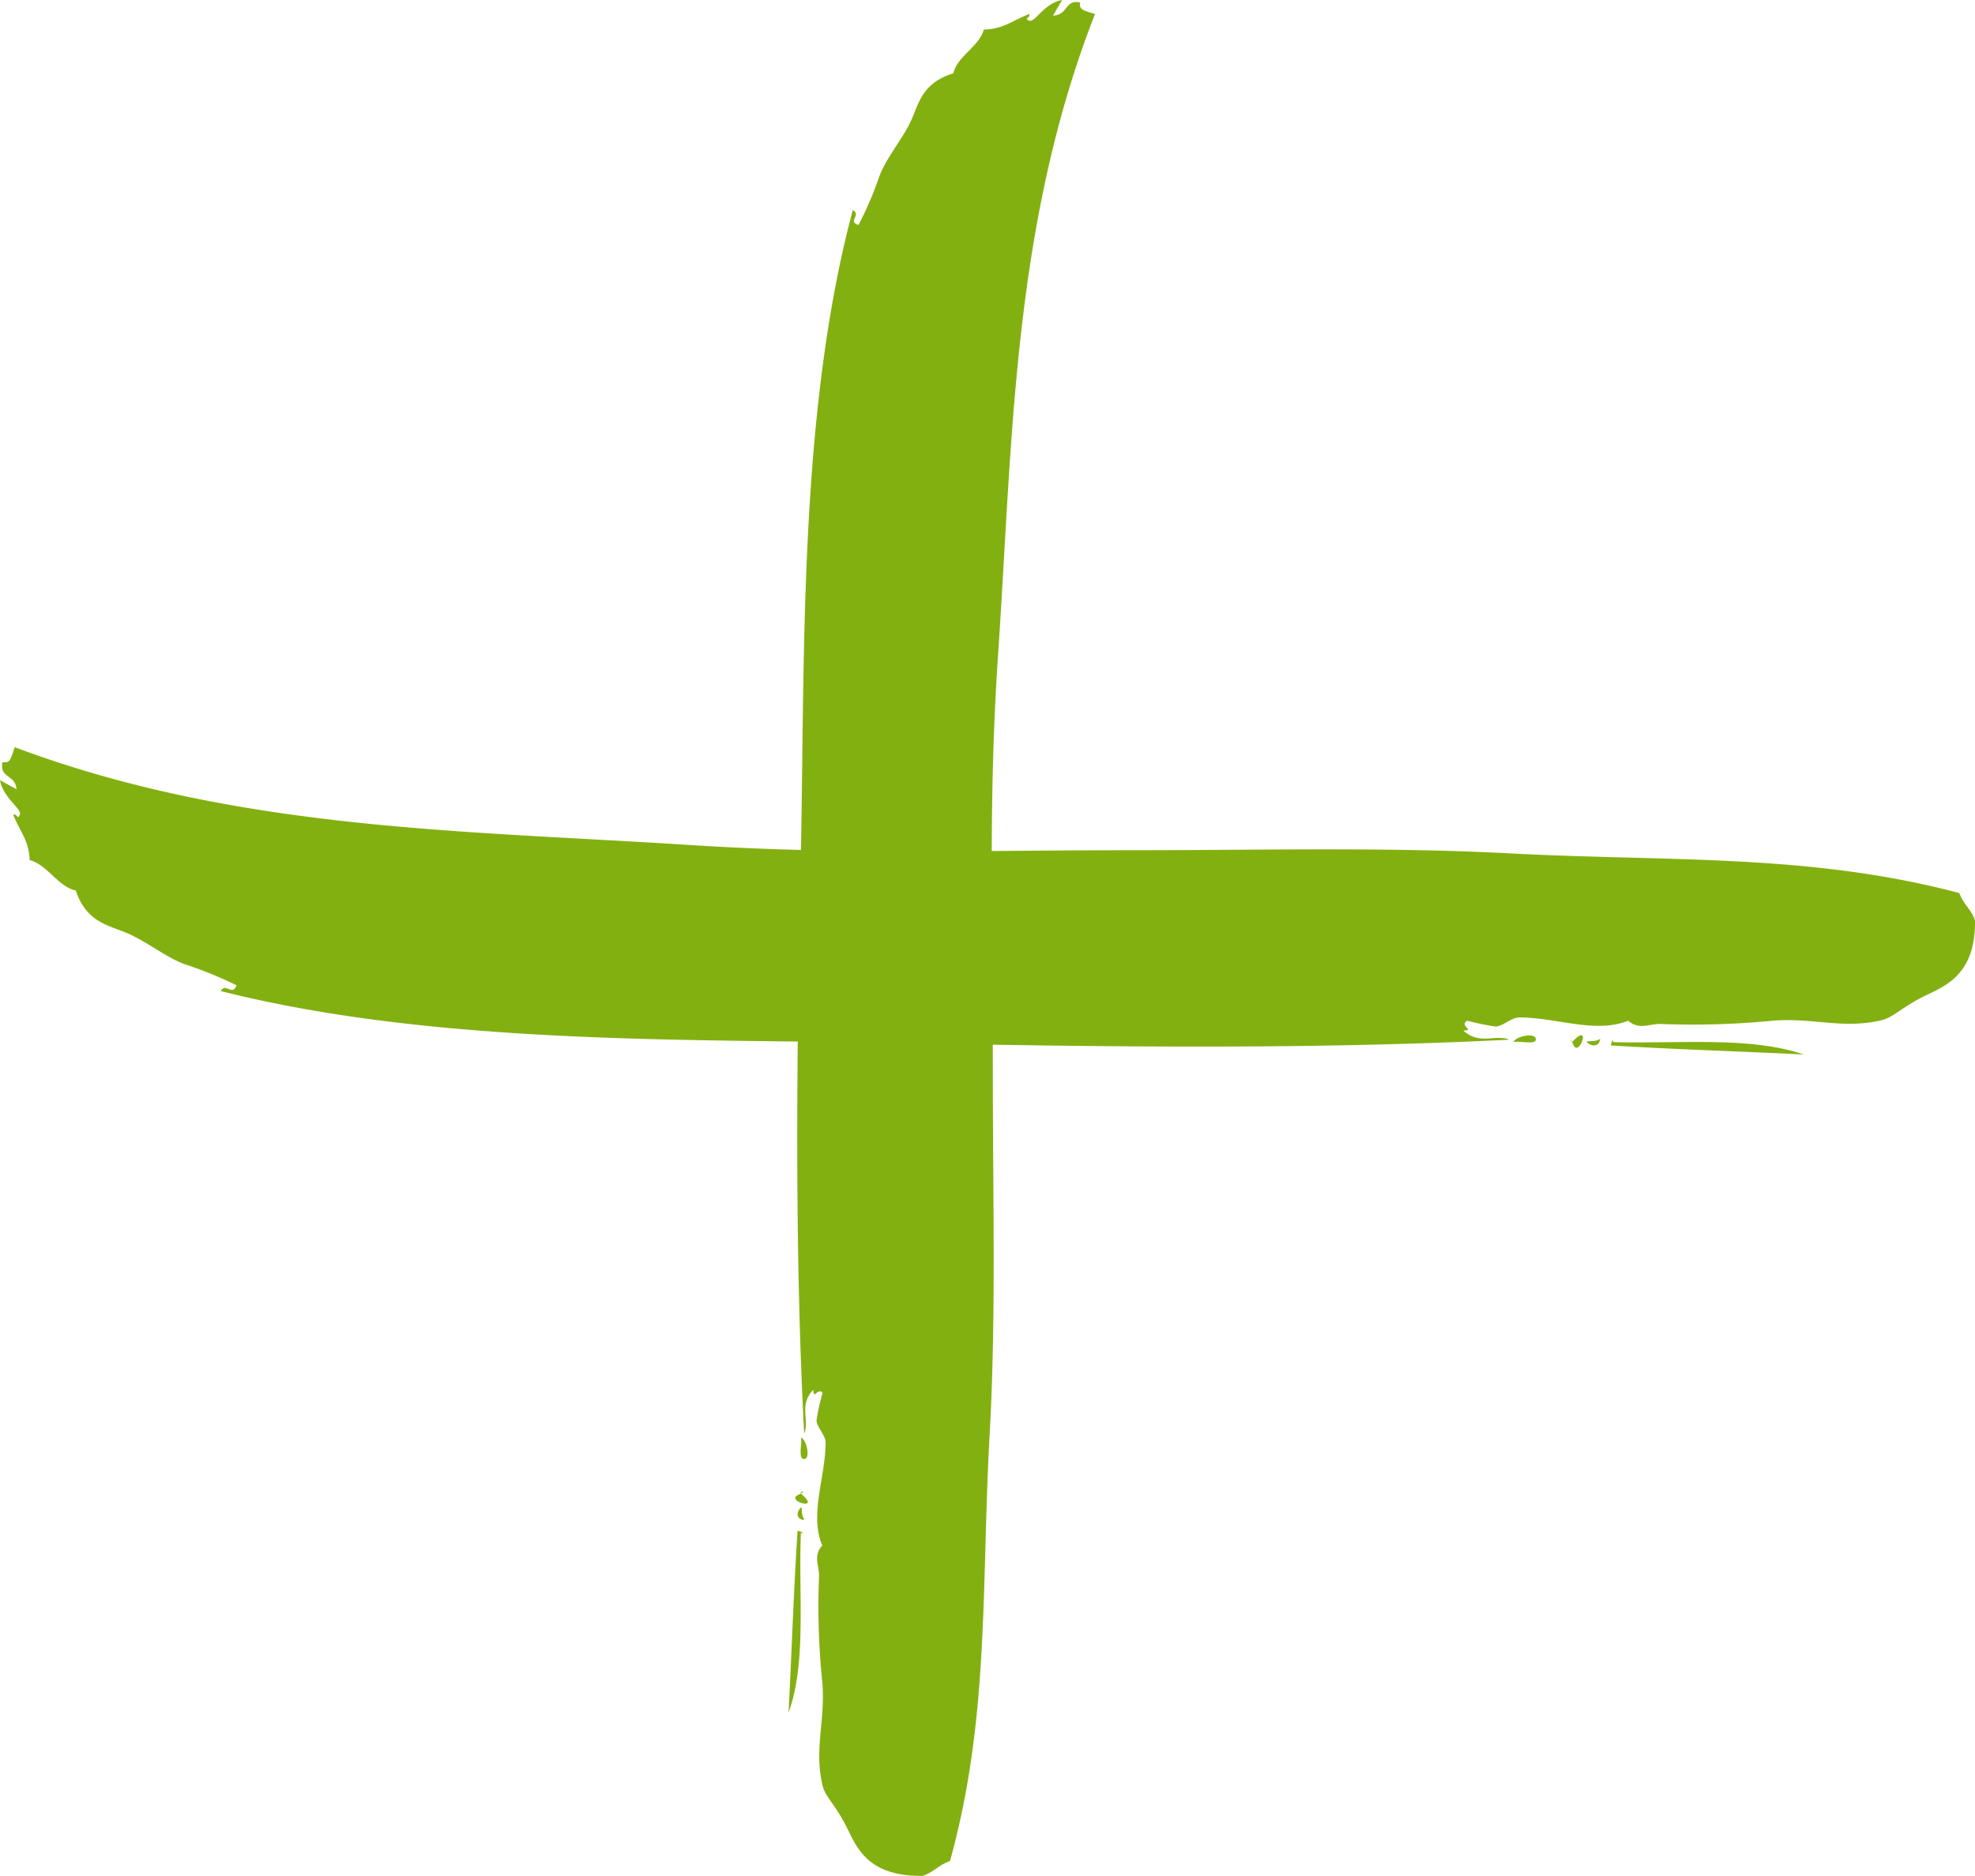 <?xml version="1.0" encoding="utf-8"?>
<svg xmlns="http://www.w3.org/2000/svg" width="497.102" height="472.216" viewBox="0 0 497.102 472.216"><defs><style>.a{fill:#83b011;fill-rule:evenodd;}</style></defs><g transform="translate(248.551 236.108)"><g transform="translate(-248.551 -236.108)"><path class="a" d="M98.811,361.884c.415,1.452-.83,5.392.83,5.392S100.262,362.3,98.811,361.884Zm0,14.1c5.392,4.562-3.733,1.866-.83.415s.415-.83.83-.622ZM95.7,431.358c.83-15.761,1.244-30.071,2.281-46.039.83.207,1.866.622.83.622-.622,16.176,1.452,32.559-3.111,45.21Zm3.733-48.735c-1.866-.415-1.659-1.866-.83-2.9s0,1.244,1.037,2.7Zm4.77-32.144c-1.452-1.037-2.074,2.074-2.281-.622-3.733,3.94-.83,7.673-2.281,10.991-2.489-47.076-1.866-96.641-.83-146s-.622-110.743,13.065-161.967c2.281,1.244-1.452,2.9,1.452,3.733a91.455,91.455,0,0,0,5.392-12.65c1.866-4.562,5.6-8.917,7.673-13.273s2.7-9.747,10.784-12.236c1.037-4.355,6.429-6.636,7.673-10.991,4.977-.207,6.844-2.074,11.406-3.94.415,1.037-1.452,1.037,0,1.659S159.989.83,164.551,0L162.27,3.94c3.94-.207,2.9-4.148,6.844-3.318-.415,1.866,1.037,2.074,3.733,2.9-20.531,52.468-20.738,106.18-24.264,159.271-2.7,38.366-1.452,69.888-1.452,109.291,0,29.448.83,60.349-.83,89.382-2.074,38.159,0,71.133-9.954,107.01-2.9,1.037-3.94,2.7-6.844,3.733-15.139.207-17.005-8.5-19.909-13.687s-4.77-6.429-5.392-9.332c-2.074-9.125.83-16.176,0-25.716a187.062,187.062,0,0,1-.83-26.338c.207-2.9-1.659-5.392.83-8.088-3.318-7.881.83-17.213.83-25.923,0-1.866-2.281-3.94-2.281-5.6a52.468,52.468,0,0,1,1.452-6.636Z" transform="translate(102.766)"/><path class="a" d="M380.964,164.943c1.659-.415,5.807.83,5.6-.83S381.378,163.492,380.964,164.943Zm14.724,0c4.977-5.392,1.866,3.733.415.83S395.481,165.151,395.688,164.943Zm58.275,3.111c-16.591-.83-31.73-1.244-48.528-2.281.207-.83.622-1.866.622-.83,17.213.415,34.633-1.452,47.906,3.111Zm-51.224-3.733c-.415,1.866-2.074,1.659-3.111.83s1.659,0,3.111-1.037Zm-33.8-4.562c-1.244,1.452,2.281,2.074-.622,2.281,4.148,3.733,8.088.83,11.613,2.281-49.565,2.489-101.618,1.866-153.671.83s-116.55.622-170.677-13.065c1.244-2.281,2.9,1.452,3.94-1.452a99.131,99.131,0,0,0-13.273-5.392c-4.77-1.866-9.332-5.6-14.1-7.673s-10.369-2.7-13.065-10.784c-4.562-1.037-7.051-6.429-11.613-7.673-.207-4.977-2.281-6.844-4.148-11.406,1.037-.415,1.037,1.452,1.659,0S.83,103.558,0,99l4.148,2.281c-.207-3.733-4.355-2.7-3.526-6.844C2.7,94.848,2.7,93.4,3.733,90.7,58.9,111.438,115.513,111.646,171.3,115.171c40.44,2.7,73.414,1.452,115.1,1.452,31.108,0,63.459-.83,94.152.83,40.232,2.074,74.866,0,112.609,9.954,1.037,2.9,2.9,3.94,3.94,6.844.207,15.139-9.125,17.005-14.309,19.909s-6.636,4.77-9.747,5.392c-9.54,2.074-17.005-.83-26.96,0a207.381,207.381,0,0,1-27.789.83c-3.111-.207-5.6,1.659-8.5-.83-8.3,3.318-18.042-.83-27.375-.83-2.074,0-4.148,2.281-6.014,2.281a57.66,57.66,0,0,1-7.051-1.452Z" transform="translate(0 97.397)"/></g></g></svg>